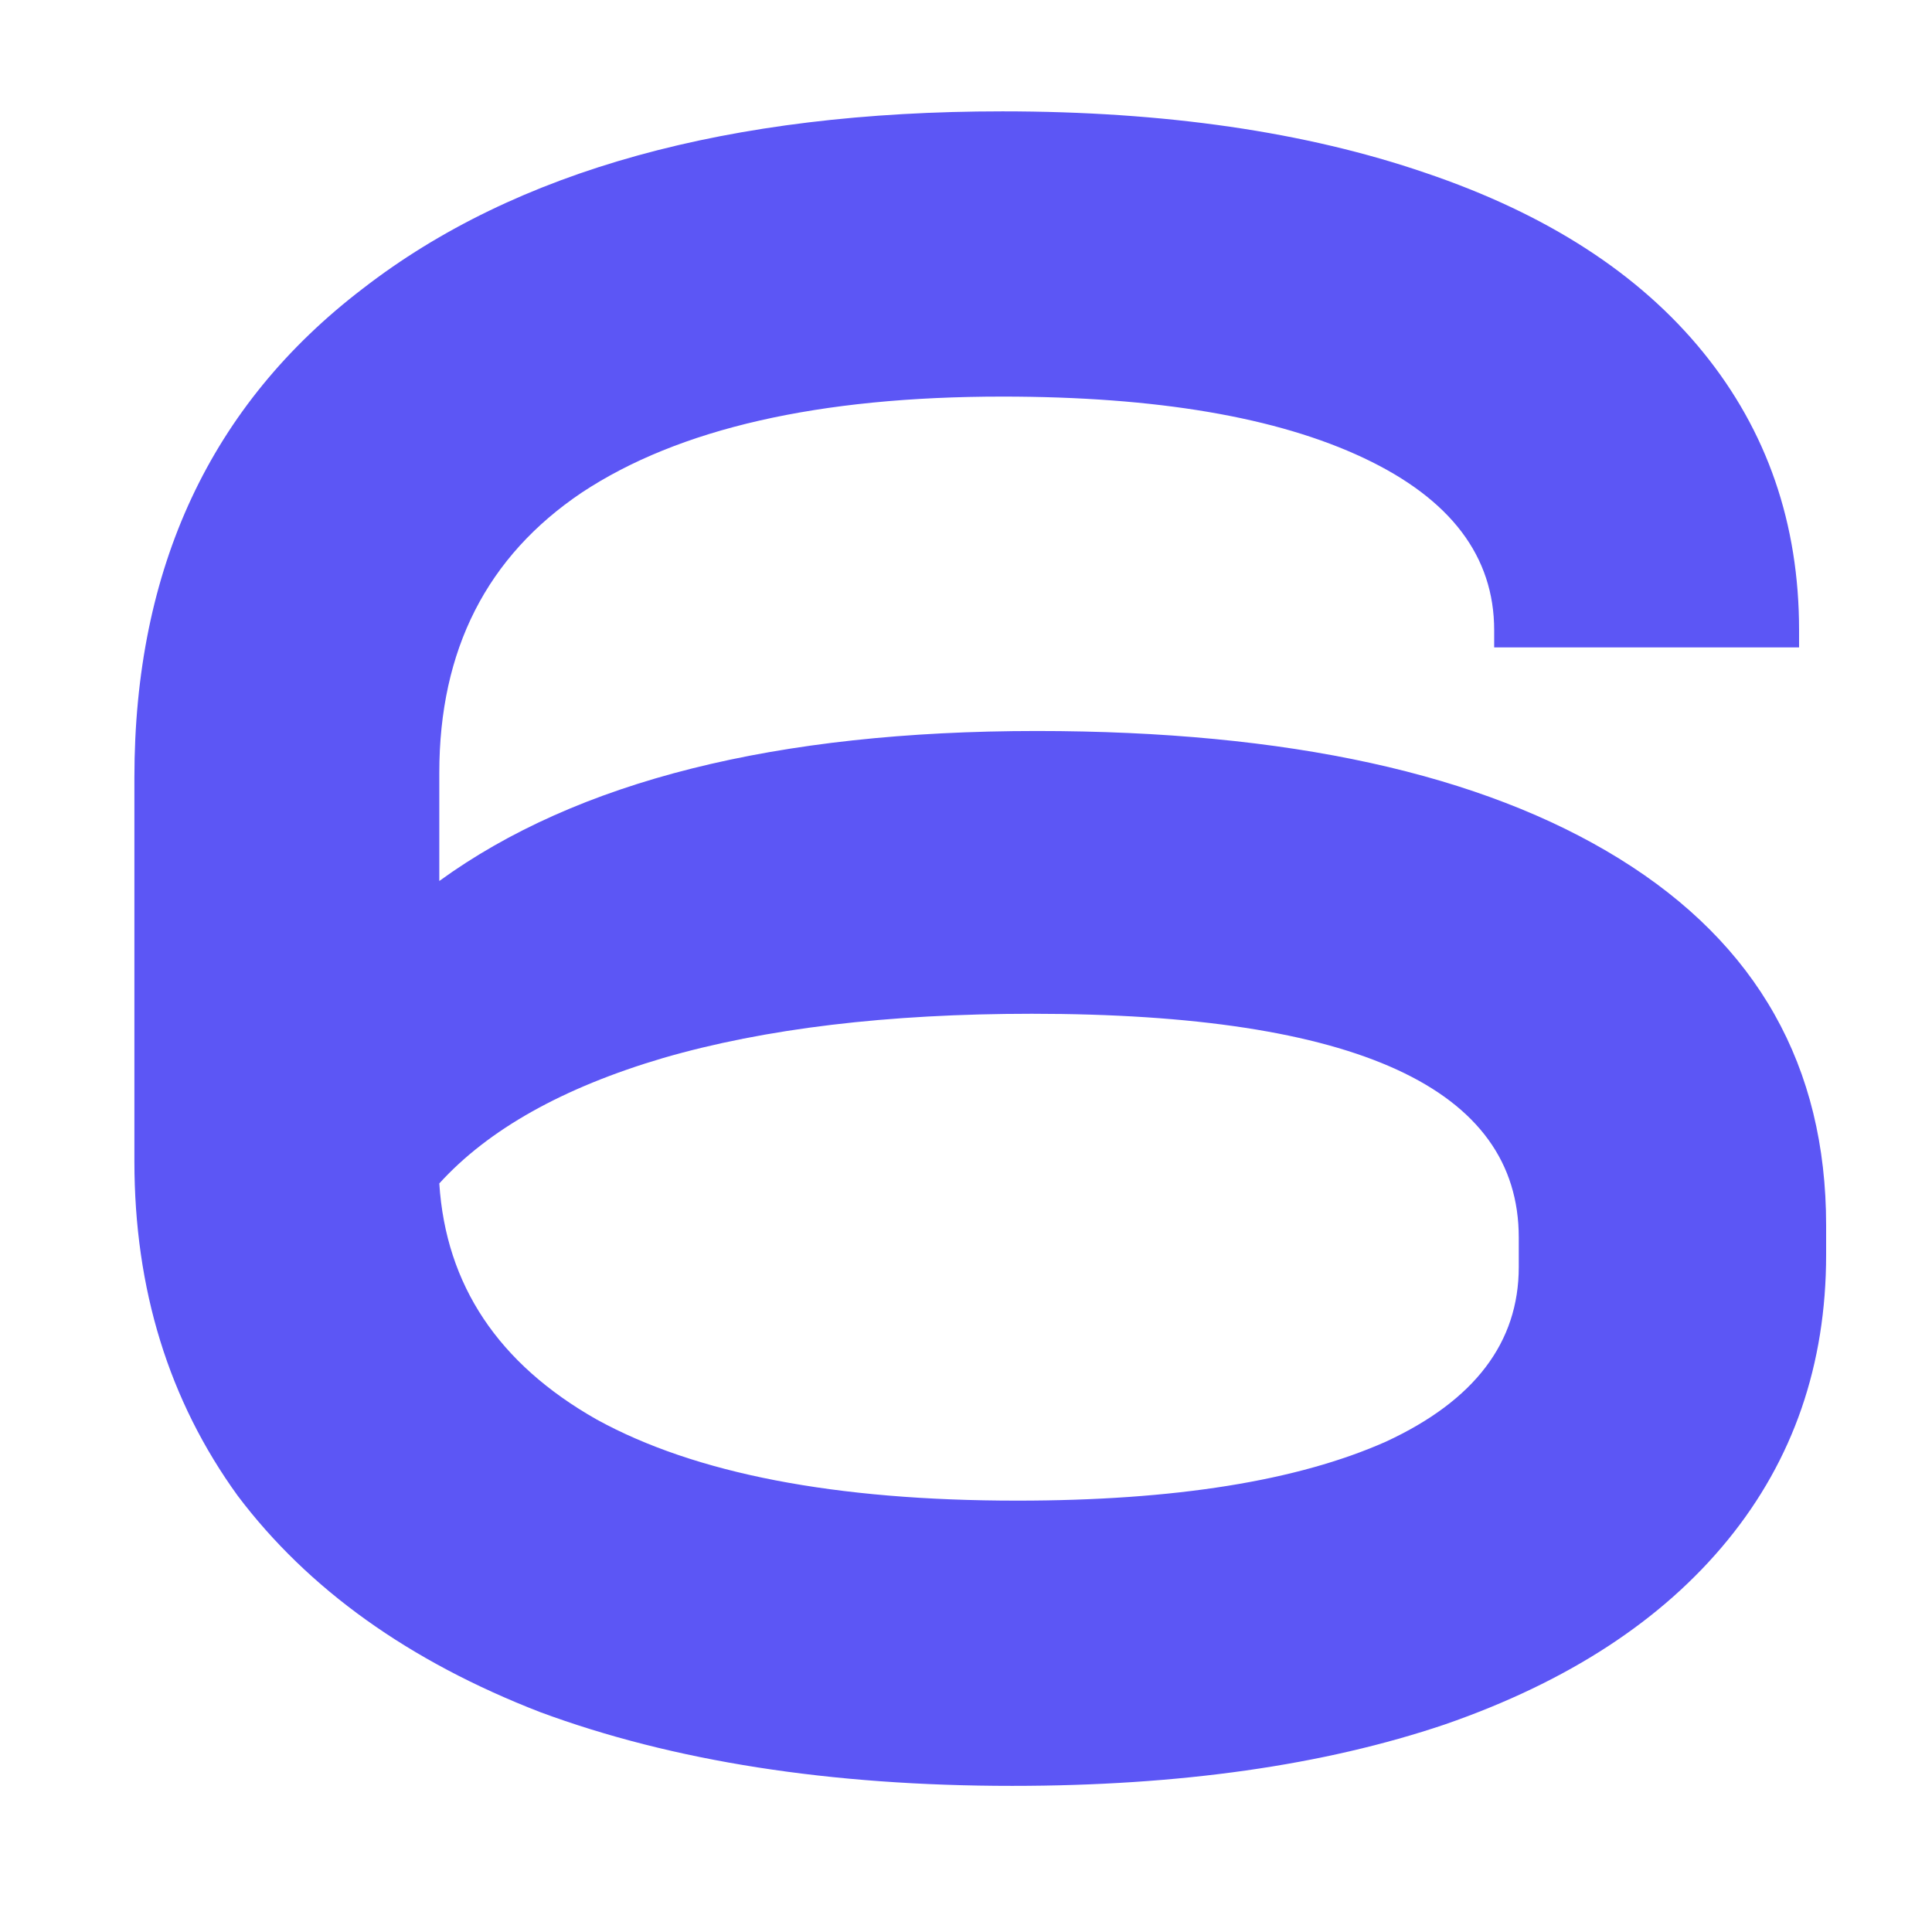 <?xml version="1.0" encoding="UTF-8"?> <svg xmlns="http://www.w3.org/2000/svg" width="55" height="55" viewBox="0 0 55 55" fill="none"> <path d="M29.516 20.81C36.656 20.81 42.186 22.023 46.106 24.45C50.026 26.877 51.986 30.353 51.986 34.88V35.72C51.986 38.847 51.052 41.553 49.186 43.84C47.319 46.127 44.636 47.877 41.136 49.09C37.682 50.257 33.576 50.84 28.816 50.84C23.636 50.84 19.156 50.14 15.376 48.74C11.642 47.293 8.772 45.24 6.766 42.58C4.806 39.873 3.826 36.7 3.826 33.06V22.14C3.826 16.167 5.996 11.523 10.336 8.21C14.676 4.85 20.742 3.17 28.536 3.17C33.156 3.17 37.169 3.753 40.576 4.92C44.029 6.087 46.666 7.79 48.486 10.03C50.306 12.27 51.216 14.907 51.216 17.94V18.43H42.536V17.94C42.536 15.84 41.299 14.207 38.826 13.04C36.352 11.873 32.922 11.29 28.536 11.29C23.309 11.29 19.319 12.2 16.566 14.02C13.859 15.84 12.506 18.5 12.506 22V25.08C16.426 22.233 22.096 20.81 29.516 20.81ZM43.236 35.23C43.236 30.983 38.616 28.86 29.376 28.86C25.269 28.86 21.769 29.28 18.876 30.12C16.029 30.96 13.906 32.15 12.506 33.69C12.692 36.583 14.186 38.823 16.986 40.41C19.786 41.95 23.776 42.72 28.956 42.72C33.436 42.72 36.936 42.16 39.456 41.04C41.976 39.873 43.236 38.217 43.236 36.07V35.23Z" fill="#5C56F5"></path> </svg> 